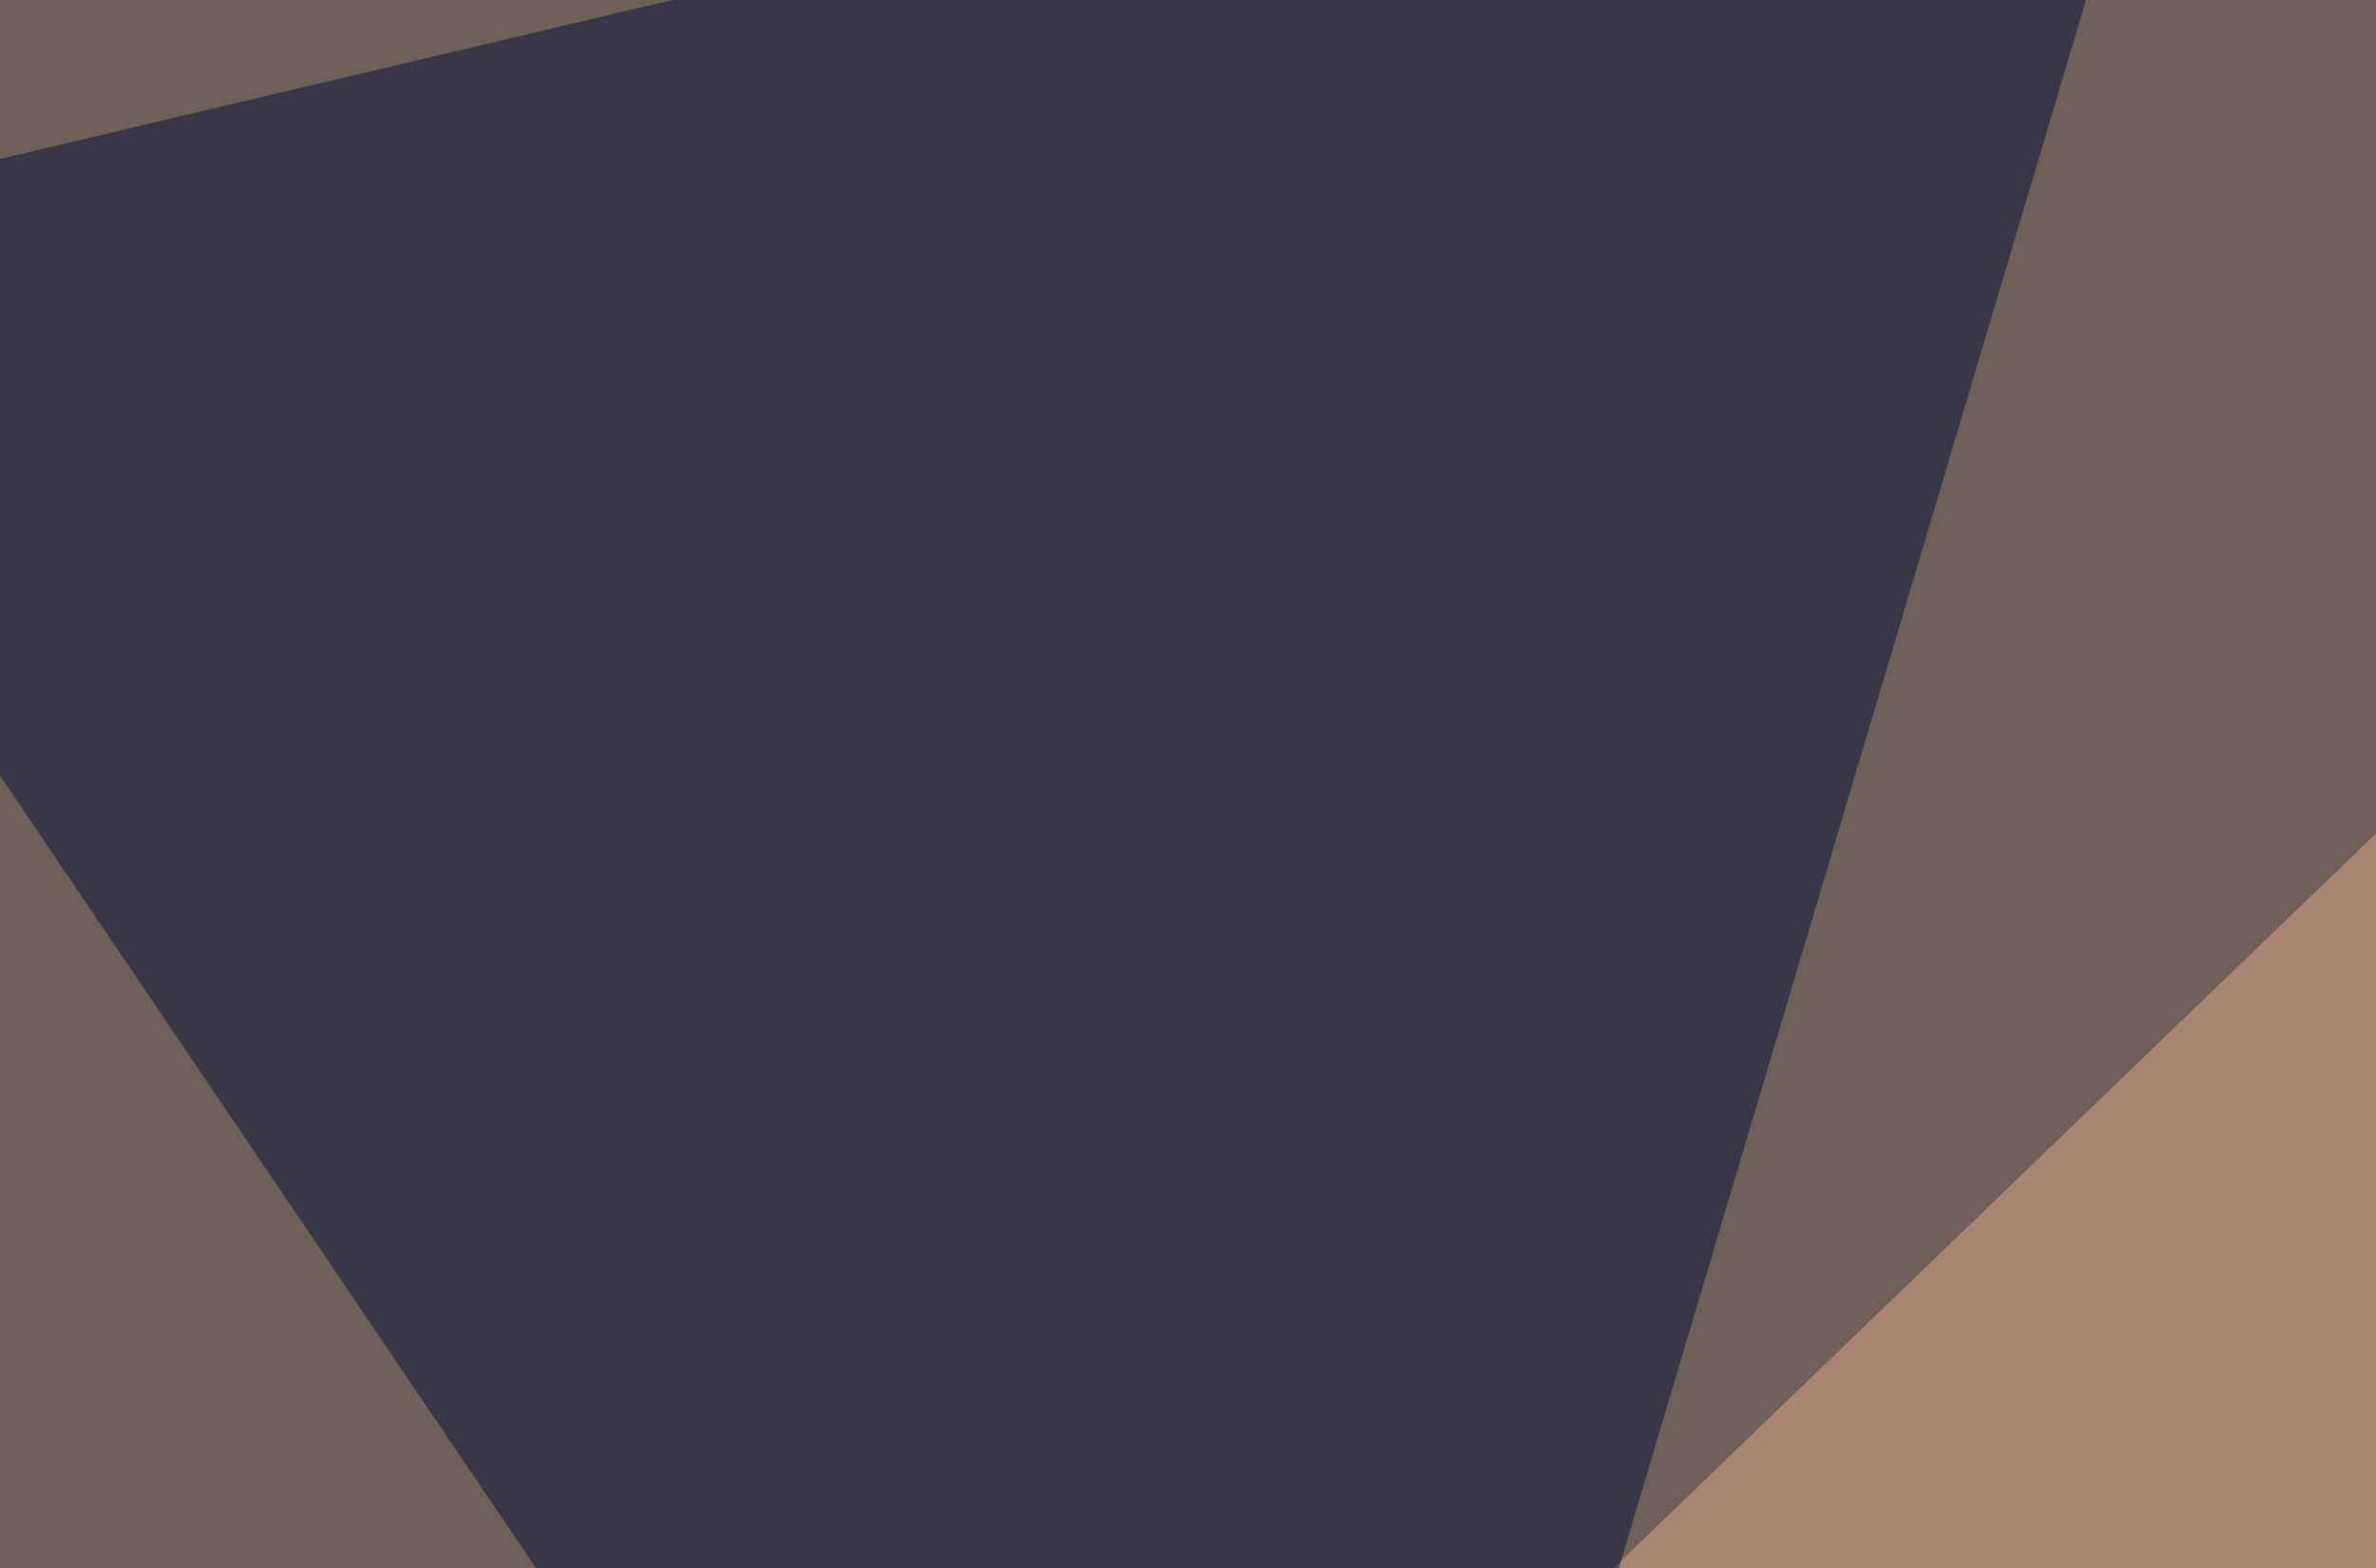 <svg xmlns="http://www.w3.org/2000/svg" width="300" height="198" ><filter id="a"><feGaussianBlur stdDeviation="55"/></filter><rect width="100%" height="100%" fill="#6f5f5a"/><g filter="url(#a)"><g fill-opacity=".5"><path fill="#e2ad8b" d="M356 51.3L-45.4 438l503.9-8.8z"/><path fill="#001132" d="M162.6 338.4l-208-307.6 322.3-76.2z"/><path fill="#012" d="M663.6 397L795.4 22 567-45.4z"/><path fill="#efceae" d="M-45.4 186l304.7 164.1L60 461.4z"/></g></g></svg>